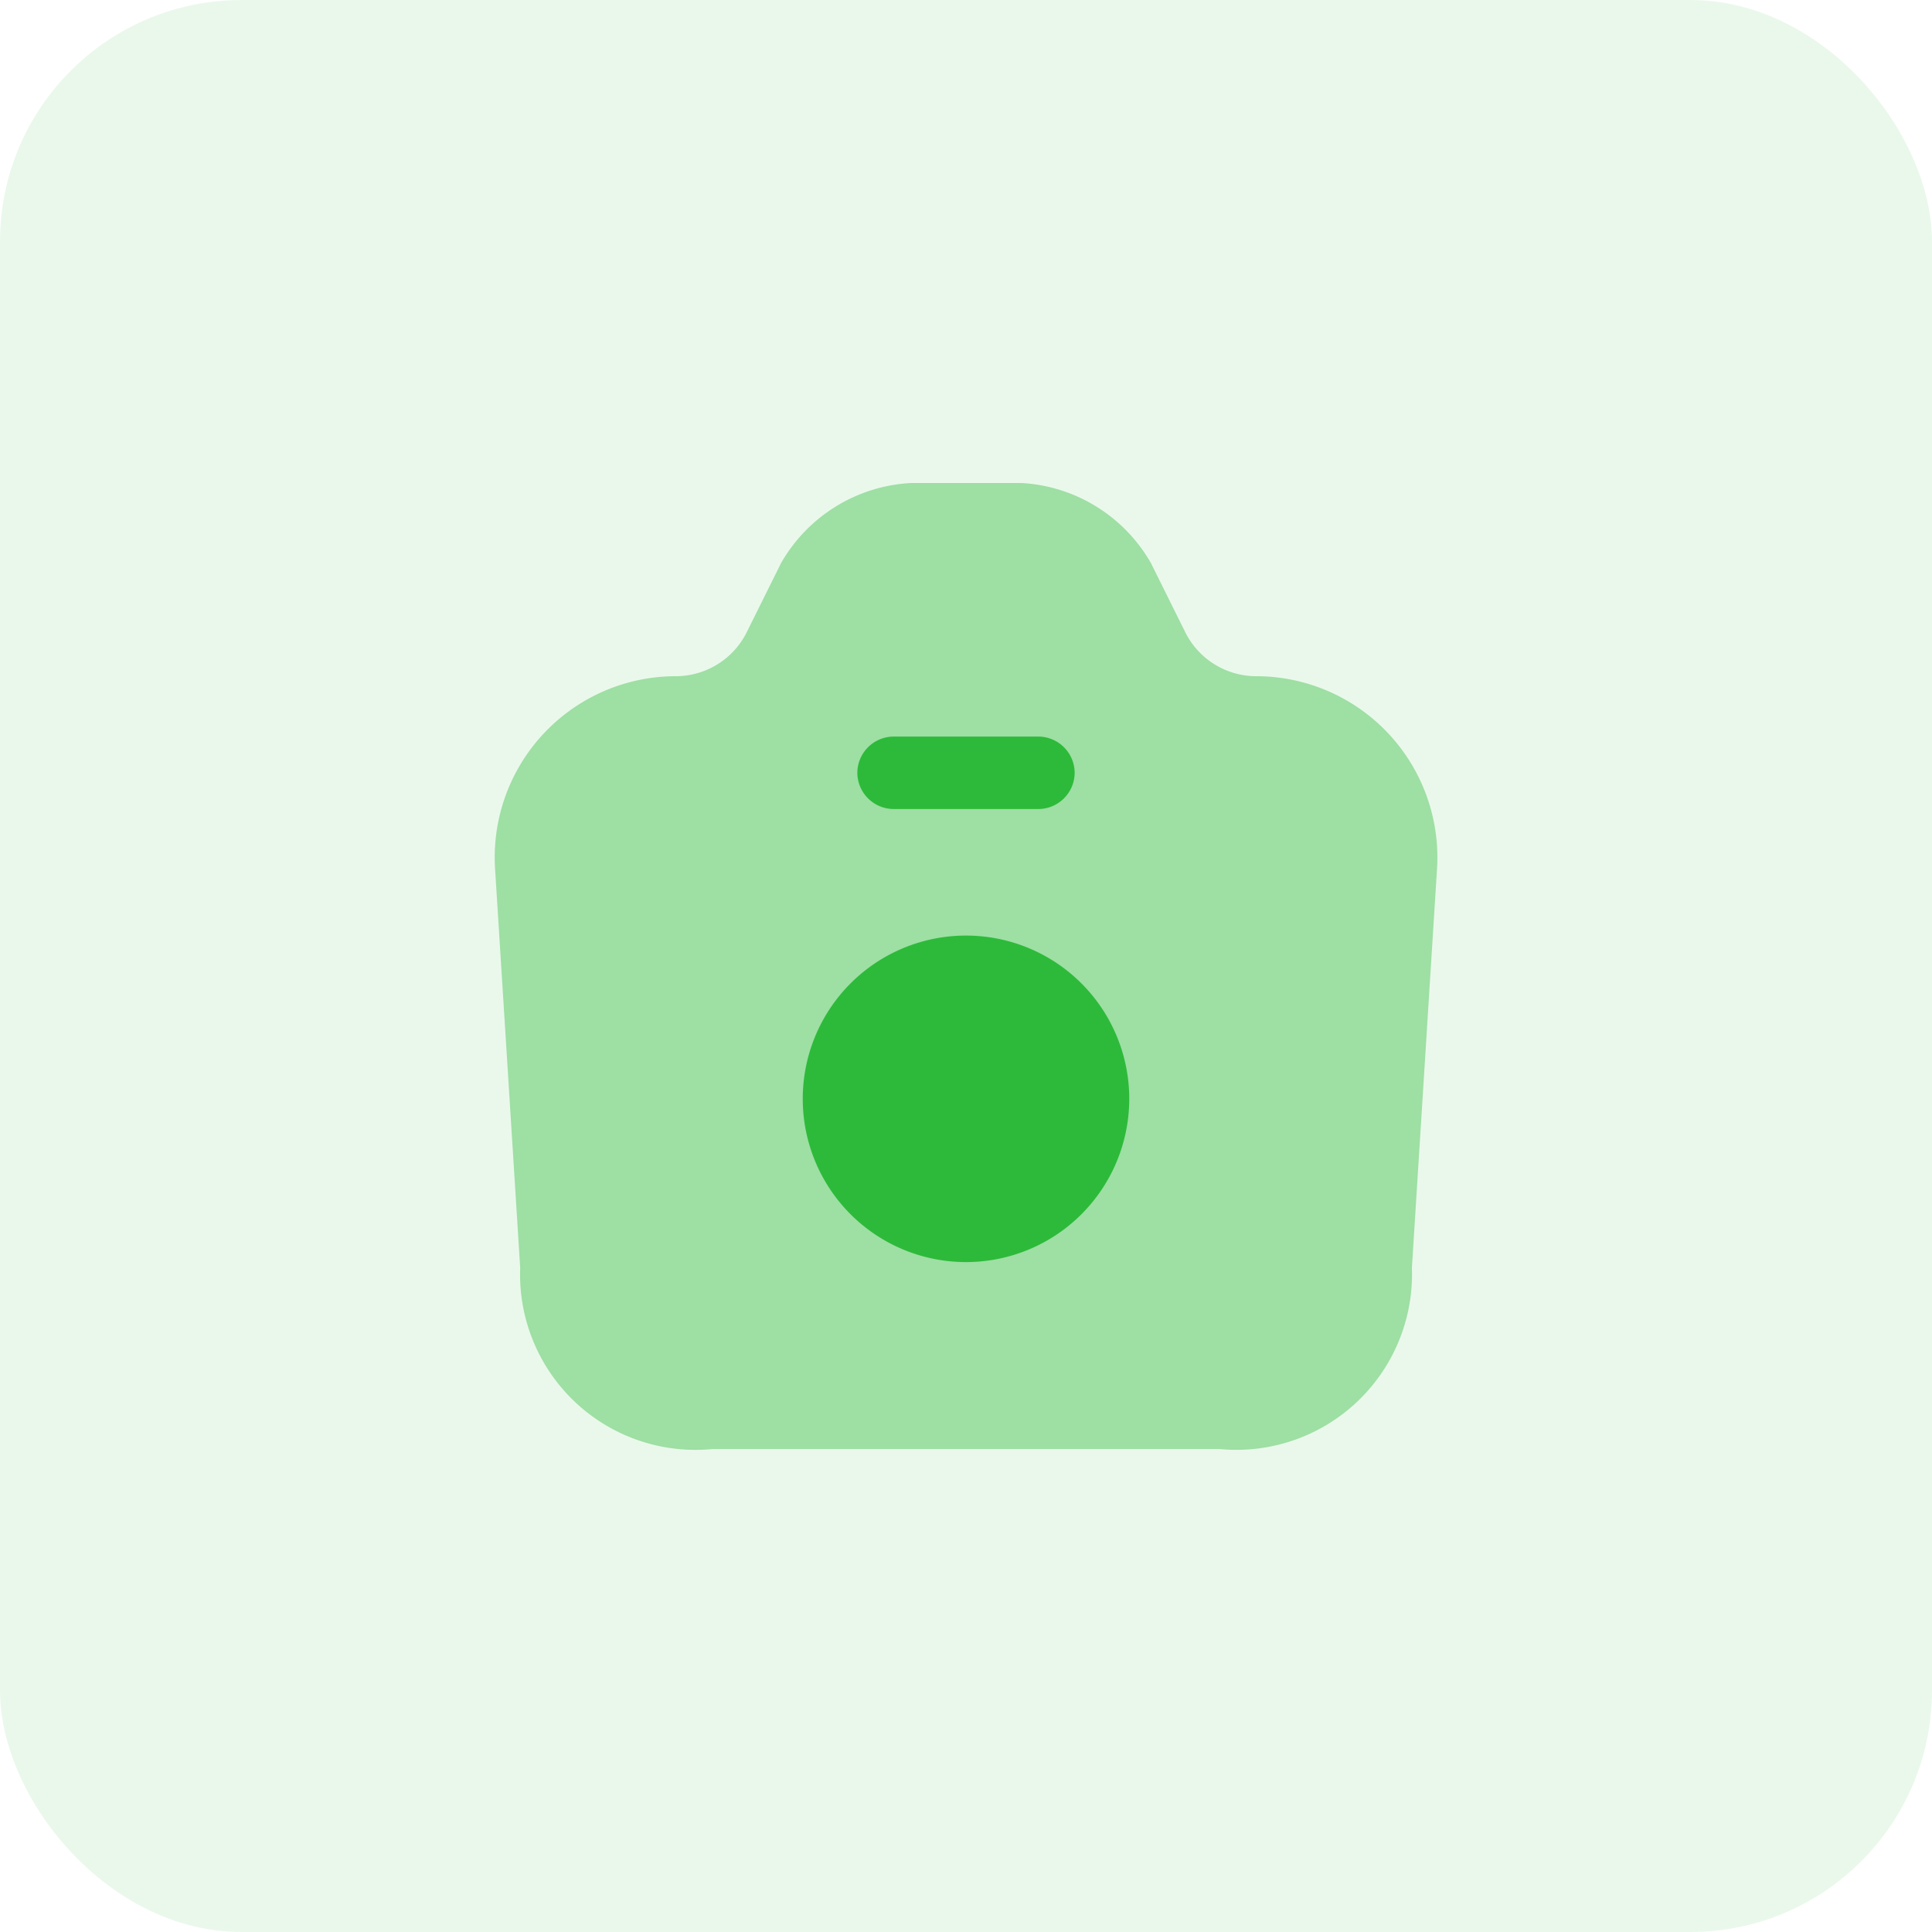 <svg xmlns="http://www.w3.org/2000/svg" width="40" height="40" viewBox="0 0 40 40"><g id="Group_23665" data-name="Group 23665" transform="translate(-1166 -30)"><rect id="Rectangle_15" data-name="Rectangle 15" width="40" height="40" rx="5" transform="translate(1166 30)" fill="#2dba3a" opacity="0.1"></rect><g id="Group_153" data-name="Group 153" transform="translate(-2 -924)"><path id="Vector" d="M4.518,20H15a3.636,3.636,0,0,0,3.99-3.75l.52-8.26A3.753,3.753,0,0,0,15.758,4a1.643,1.643,0,0,1-1.45-.89l-.72-1.45A3.3,3.3,0,0,0,10.908,0H8.618a3.3,3.3,0,0,0-2.69,1.66l-.72,1.45A1.643,1.643,0,0,1,3.758,4,3.753,3.753,0,0,0,.008,7.99l.52,8.26A3.631,3.631,0,0,0,4.518,20Z" transform="translate(1178.242 964)" fill="#2dba3a" opacity="0.4"></path><path id="Vector-2" data-name="Vector" d="M3.75,1.5h-3A.755.755,0,0,1,0,.75.755.755,0,0,1,.75,0h3A.755.755,0,0,1,4.5.75.755.755,0,0,1,3.75,1.5Z" transform="translate(1185.75 969.25)" fill="#2dba3a"></path><path id="Vector-3" data-name="Vector" d="M6.76,3.38A3.38,3.38,0,1,1,3.38,0,3.38,3.38,0,0,1,6.76,3.38Z" transform="translate(1184.62 973.37)" fill="#2dba3a"></path></g></g></svg>